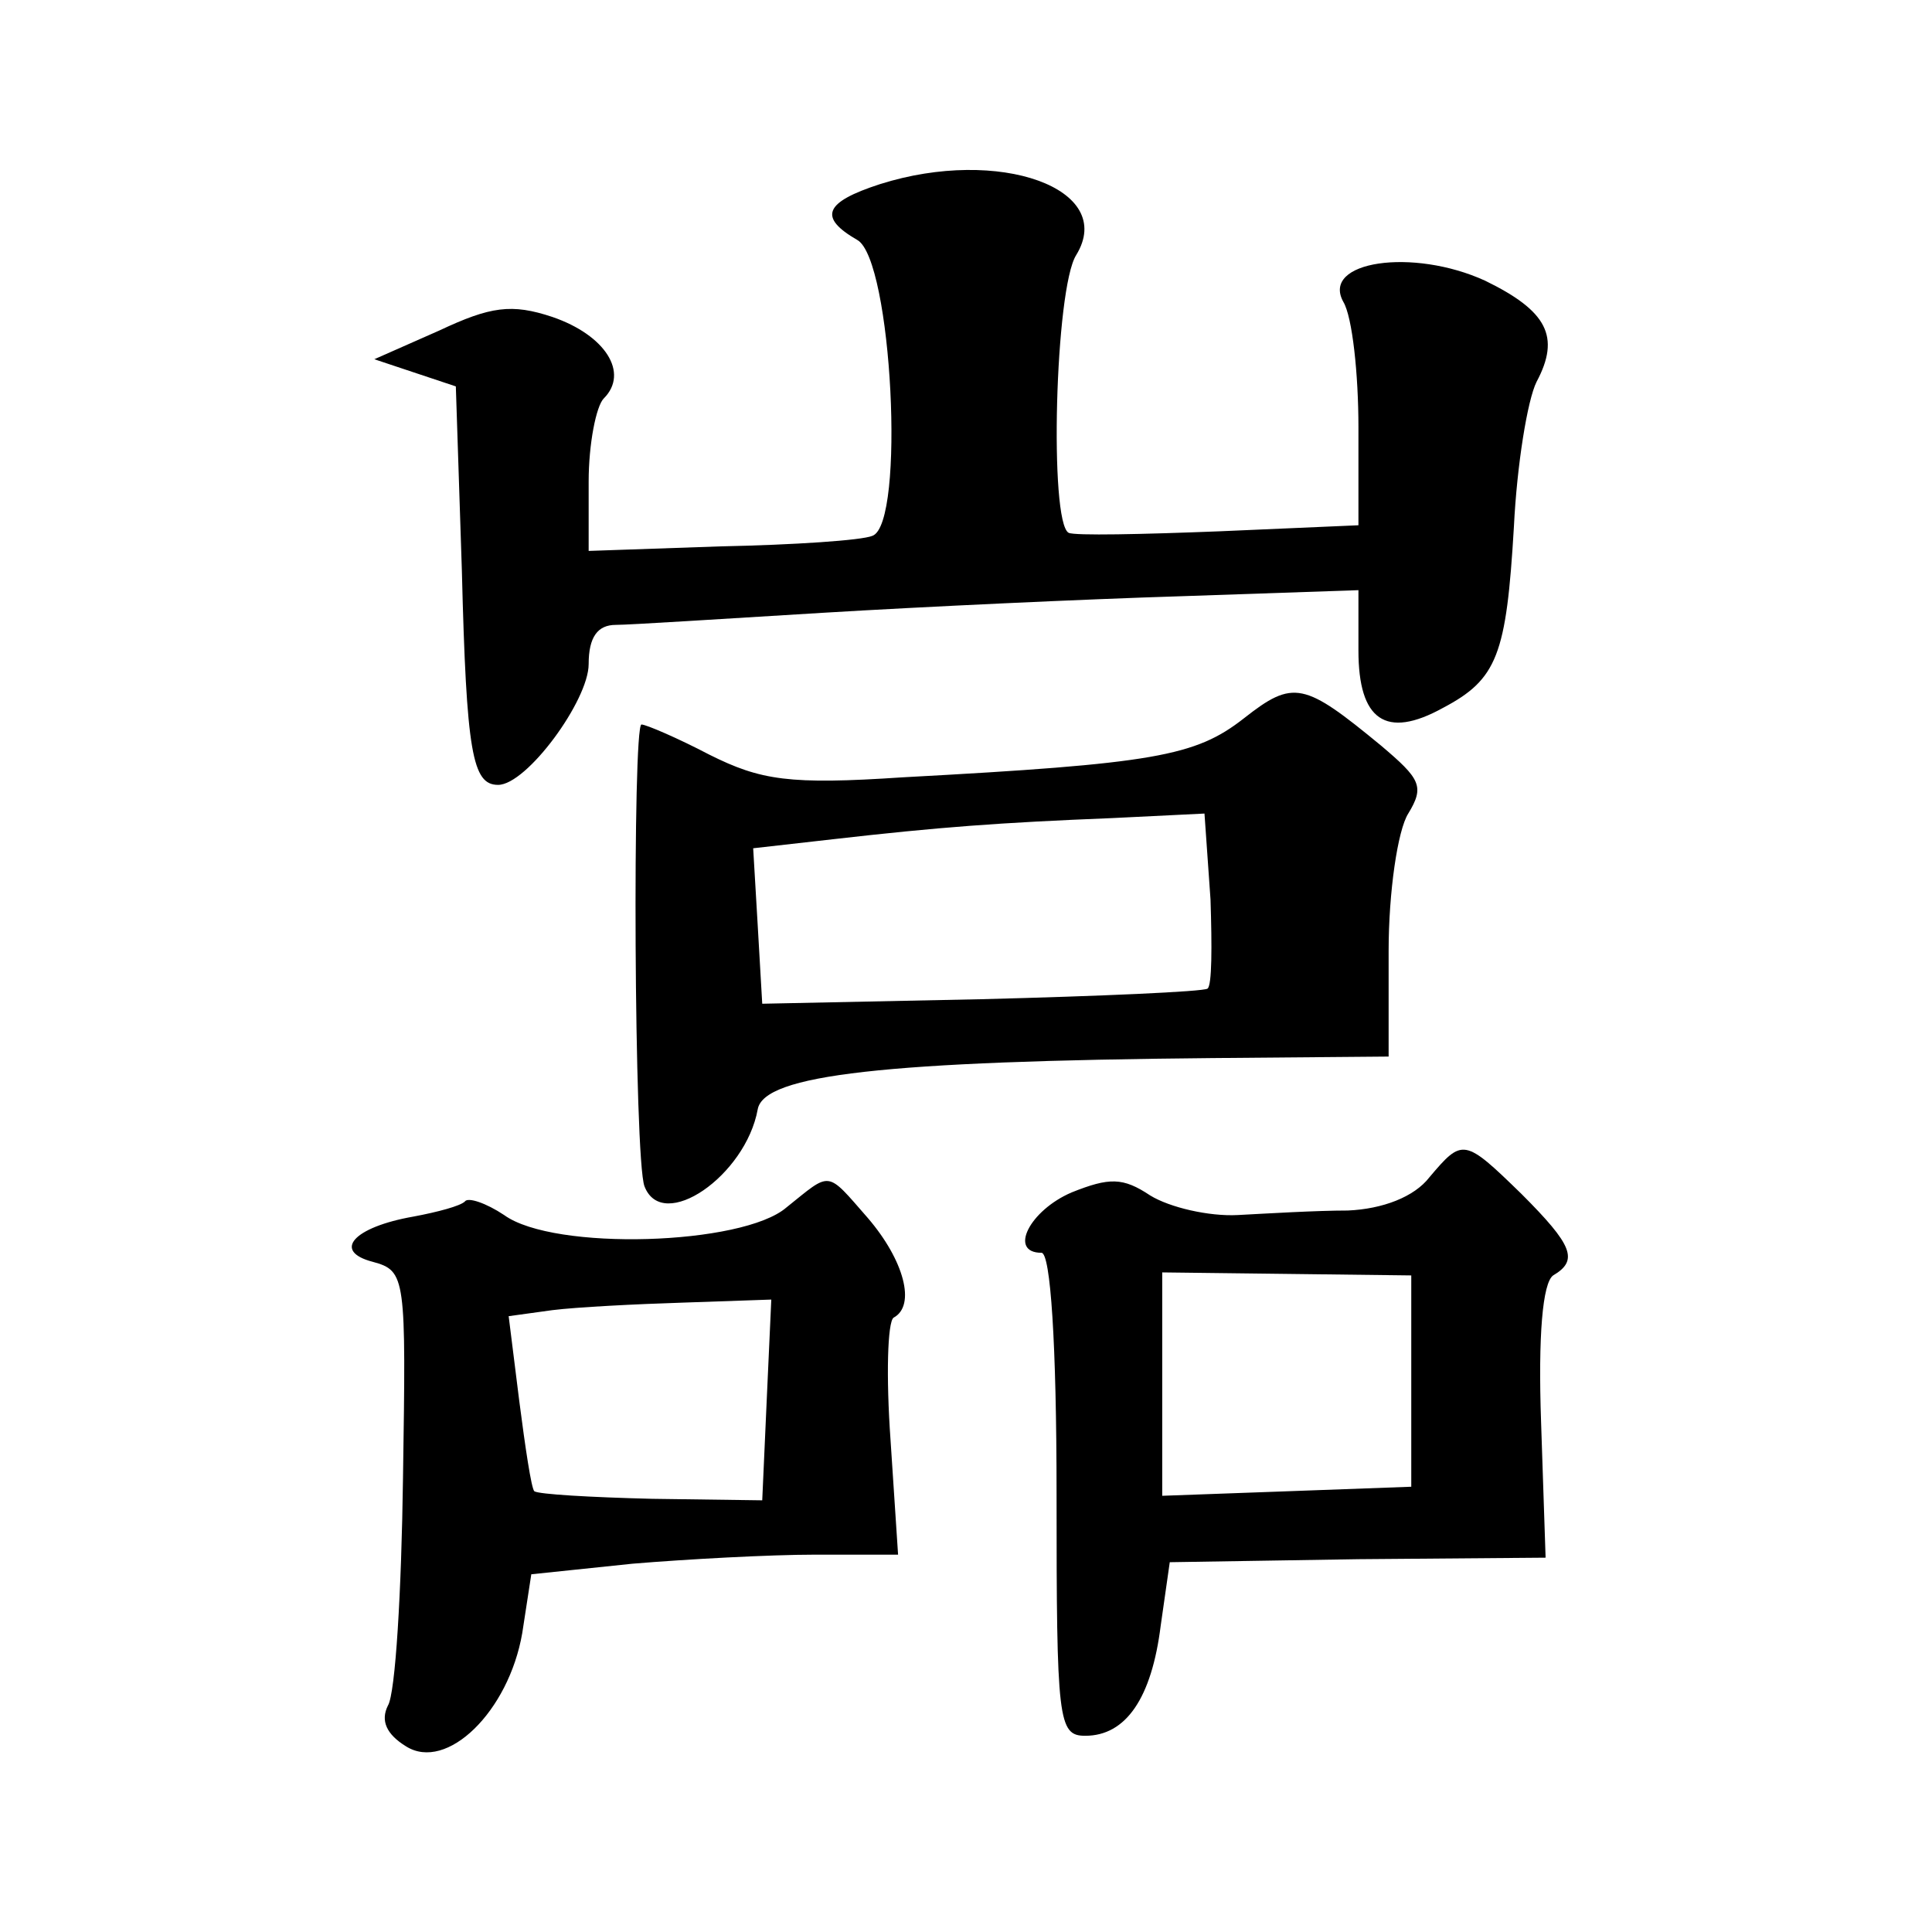 <?xml version="1.0" standalone="no"?>
<!DOCTYPE svg PUBLIC "-//W3C//DTD SVG 20010904//EN"
 "http://www.w3.org/TR/2001/REC-SVG-20010904/DTD/svg10.dtd">
<svg version="1.0" xmlns="http://www.w3.org/2000/svg"
 width="128pt" height="128pt" viewBox="0 0 128 128"
 preserveAspectRatio="xMidYMid meet">
<g transform="translate(0,128) scale(0.1,-0.1)"
fill="#0" stroke="none">
<path d="M583 1158 c-37 -12 -41 -22 -15 -37 23 -13 32 -188 10 -196 -7 -3 -52
-6 -101 -7 l-87 -3 0 46 c0 25 5 50 10 55 17 17 1 42 -34 54 -27 9 -41 7 -75 -9
l-43 -19 27 -9 27 -9 4 -122 c3 -121 7 -142 24 -142 19 0 60 56 60 80 0 18 6 26
18 26 9 0 71 4 137 8 66 4 173 9 238 11 l117 4 0 -40 c0 -46 18 -59 56 -38 36 19
42 35 47 120 2 41 9 84 15 96 16 30 7 47 -34 67 -48 22 -109 13 -94 -14 6 -10 10
-48 10 -83 l0 -65 -92 -4 c-51 -2 -96 -3 -100 -1 -13 7 -9 162 5 184 27 44 -51
72 -130 47z M824 804 c-32 -25 -59 -30 -226 -39 -75 -5 -94 -2 -128 15 -21 11 -42
20 -45 20 -6 0 -5 -288 2 -306 12 -31 67 7 75 51 4 23 84 32 301 34 l117 1 0 70
c0 39 6 80 13 91 11 18 8 23 -18 45 -51 42 -58 44 -91 18z m-22 -120 c1 -31 1 -57
-2 -59 -3 -2 -71 -5 -150 -7 l-145 -3 -3 52 -3 51 53 6 c70 8 110 11 185 14 l61
3 4 -57z M947 500 c-10 -13 -31 -21 -54 -22 -21 0 -54 -2 -73 -3 -19 -1 -45 5 -58
13 -18 12 -27 12 -52 2 -28 -12 -42 -40 -20 -40 6 0 10 -60 10 -160 0 -150 1 -160
19 -160 27 0 44 25 50 73 l6 42 125 2 124 1 -3 90 c-2 57 1 92 8 97 17 10 13 20
-21 54 -38 37 -39 37 -61 11z m-12 -135 l0 -70 -82 -3 -83 -3 0 74 0 74 83 -1 82
-1 0 -70z M521 480 c-29 -25 -154 -29 -187 -5 -12 8 -24 12 -26 9 -3 -3 -18 -7
-34 -10 -40 -7 -54 -23 -27 -30 22 -6 22 -10 20 -143 -1 -75 -5 -143 -10 -151 -5
-10 -1 -19 12 -27 27 -17 68 23 77 75 l6 39 67 7 c36 3 91 6 121 6 l55 0 -5 76
c-3 42 -2 78 2 81 15 8 7 38 -17 66 -28 32 -24 31 -54 7z m-13 -127 l-3 -67 -73
1 c-41 1 -75 3 -78 5 -2 2 -6 29 -10 60 l-7 56 29 4 c16 2 55 4 87 5 l58 2 -3 -66z"/>
</g>
</svg>
